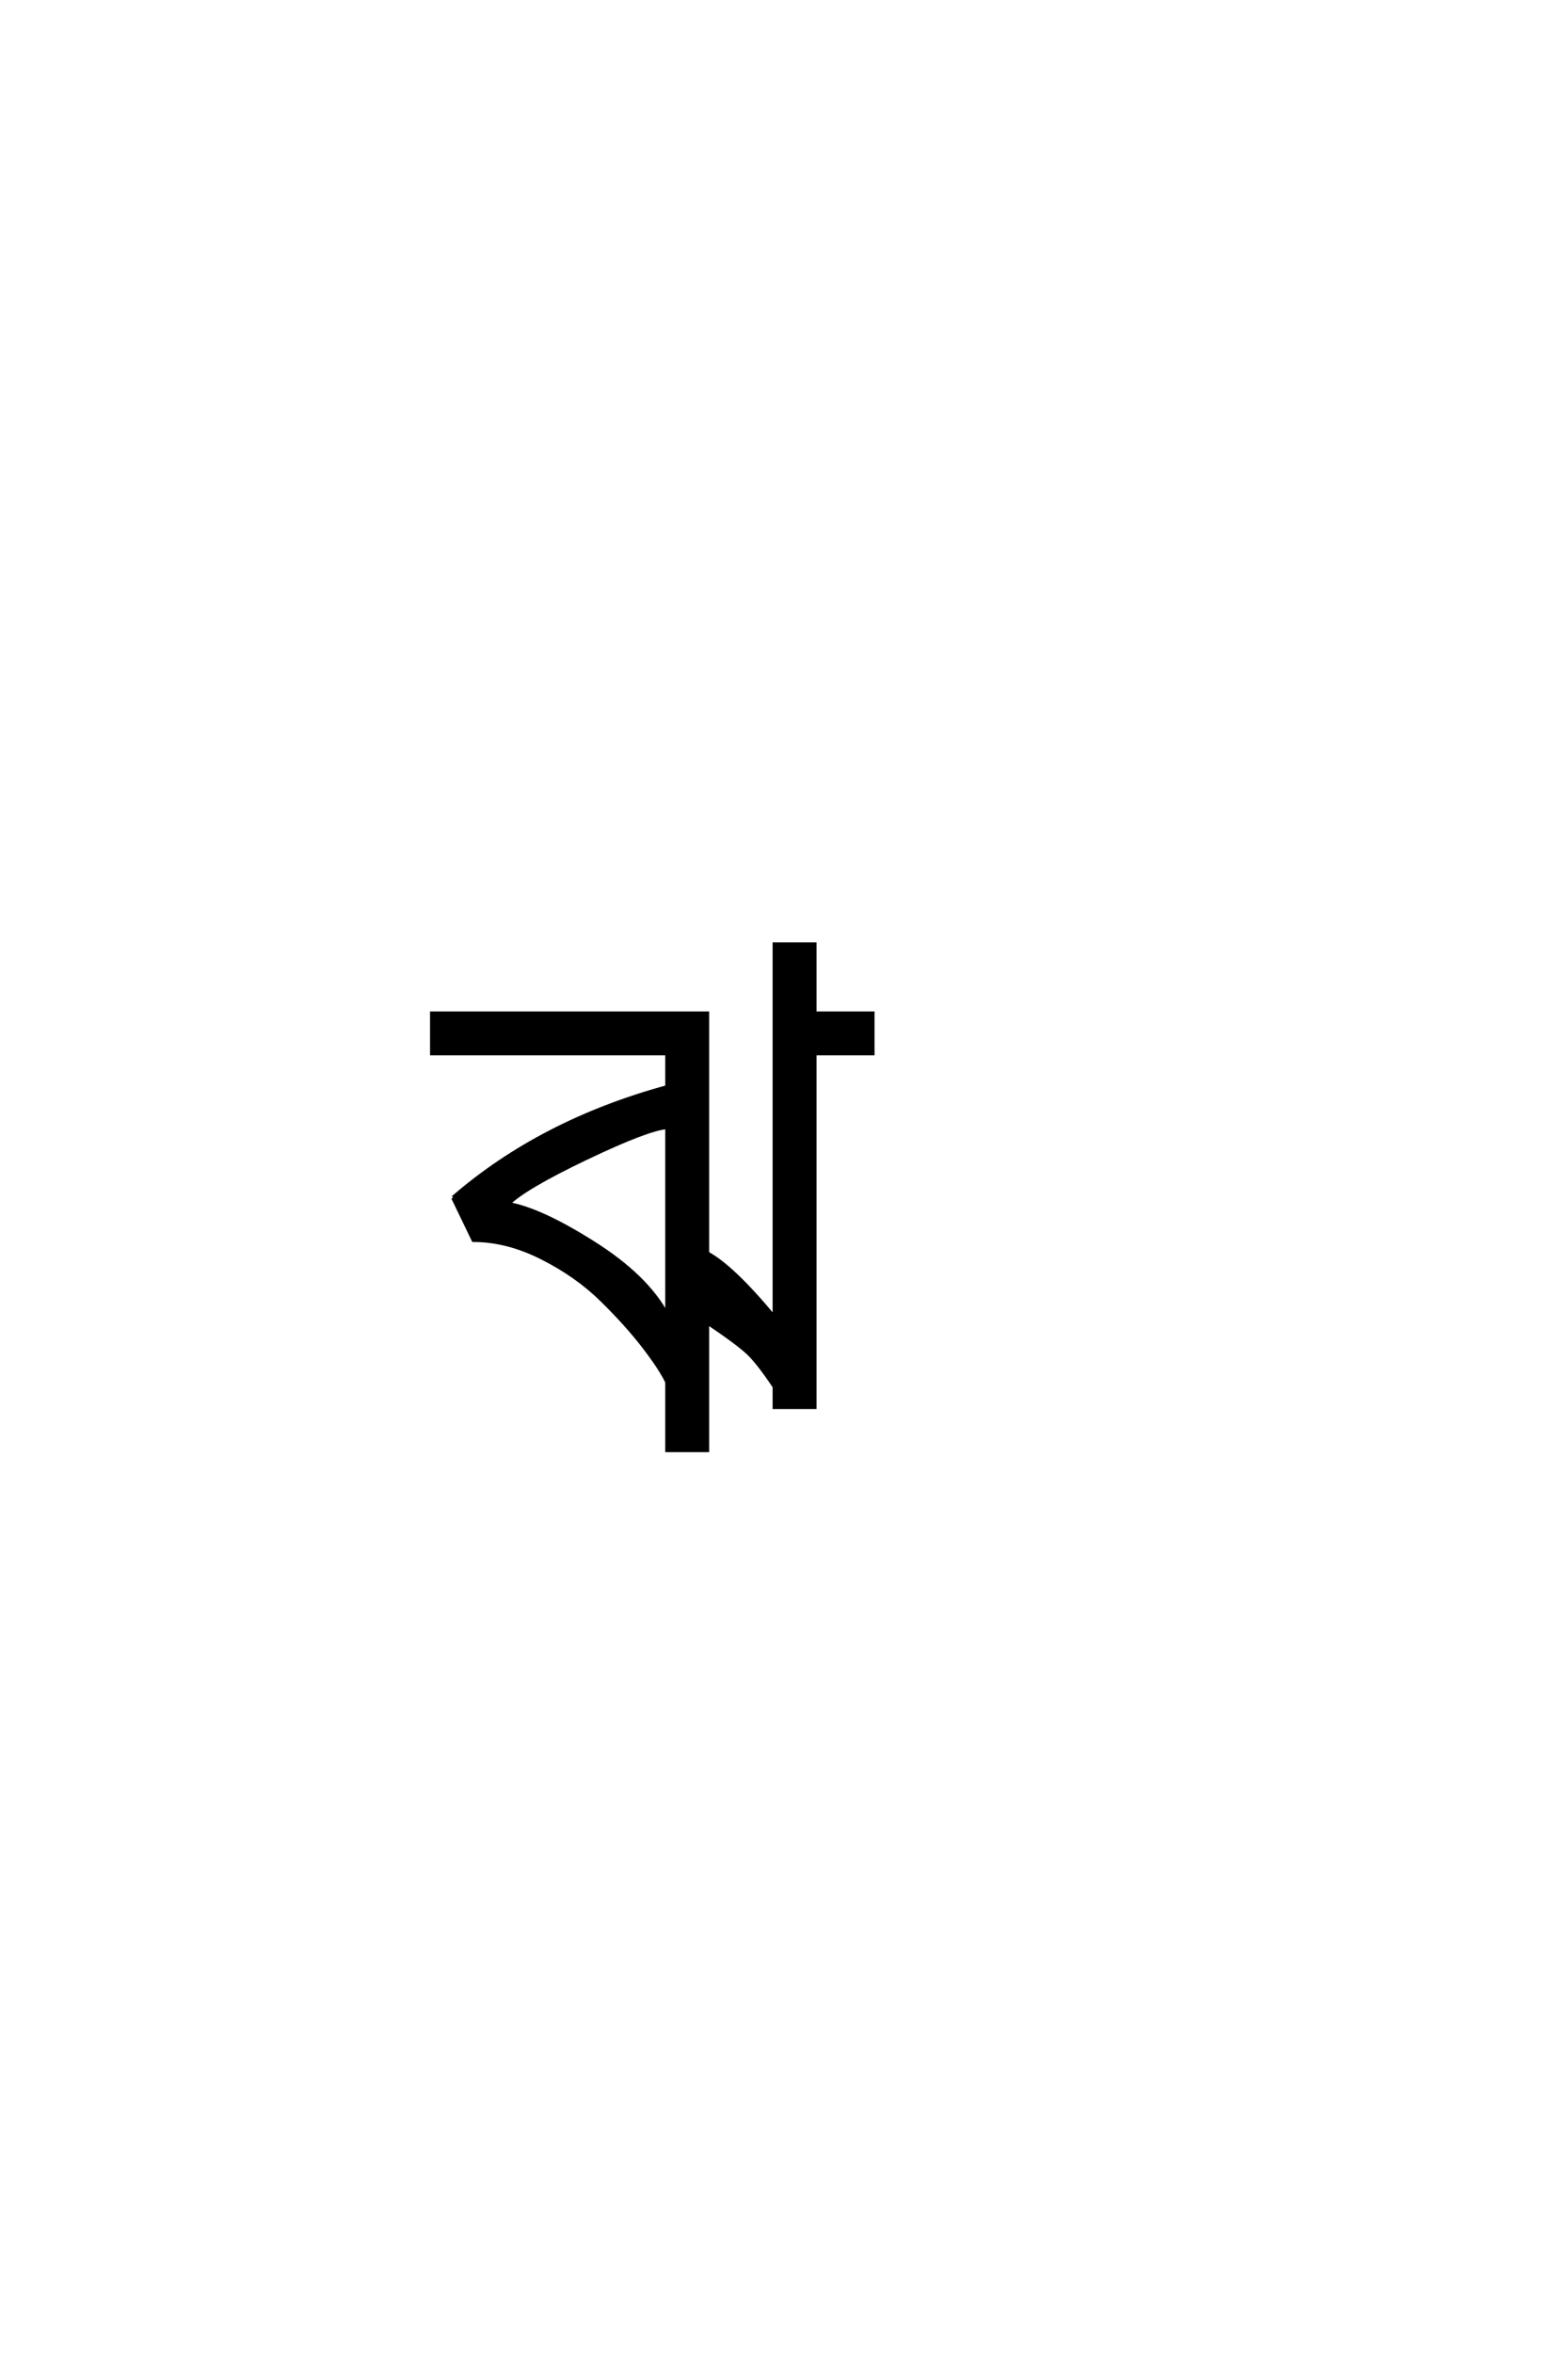<?xml version="1.0" encoding="UTF-8"?>
<!DOCTYPE svg PUBLIC "-//W3C//DTD SVG 1.0//EN" "http://www.w3.org/TR/2001/REC-SVG-20010904/DTD/svg10.dtd">

<svg xmlns="http://www.w3.org/2000/svg" version="1.0" width="40" height="60">

  <g transform="scale(0.1 -0.1) translate(110.0 -370.0)">
    <path d="M5.594 64.594
Q28 84 60.203 92.797
L60.203 101.406
L0.203 101.406
L0.203 111.594
L70.406 111.594
L70.406 50.406
Q76.797 47 87.594 34
L87.594 129.203
L97.797 129.203
L97.797 111.594
L112.594 111.594
L112.594 101.406
L97.797 101.406
L97.797 11.203
L87.594 11.203
L87.594 16.406
Q83.594 22.406 81 24.906
Q78.406 27.406 70.406 32.797
L70.406 0.203
L60.203 0.203
L60.203 17.594
Q58.594 21 54.297 26.594
Q50 32.203 43.594 38.5
Q37.203 44.797 28.297 49.297
Q19.406 53.797 10.797 53.797
L5.594 64.594
L5.594 64.594
M60.203 82.594
Q55.203 82.203 39.5 74.703
Q23.797 67.203 19.594 63
Q27.797 61.594 41.391 53
Q55 44.406 60.203 34.594
L60.203 82.594
" style="fill: #000000; stroke: #000000"/>
  </g>
</svg>
